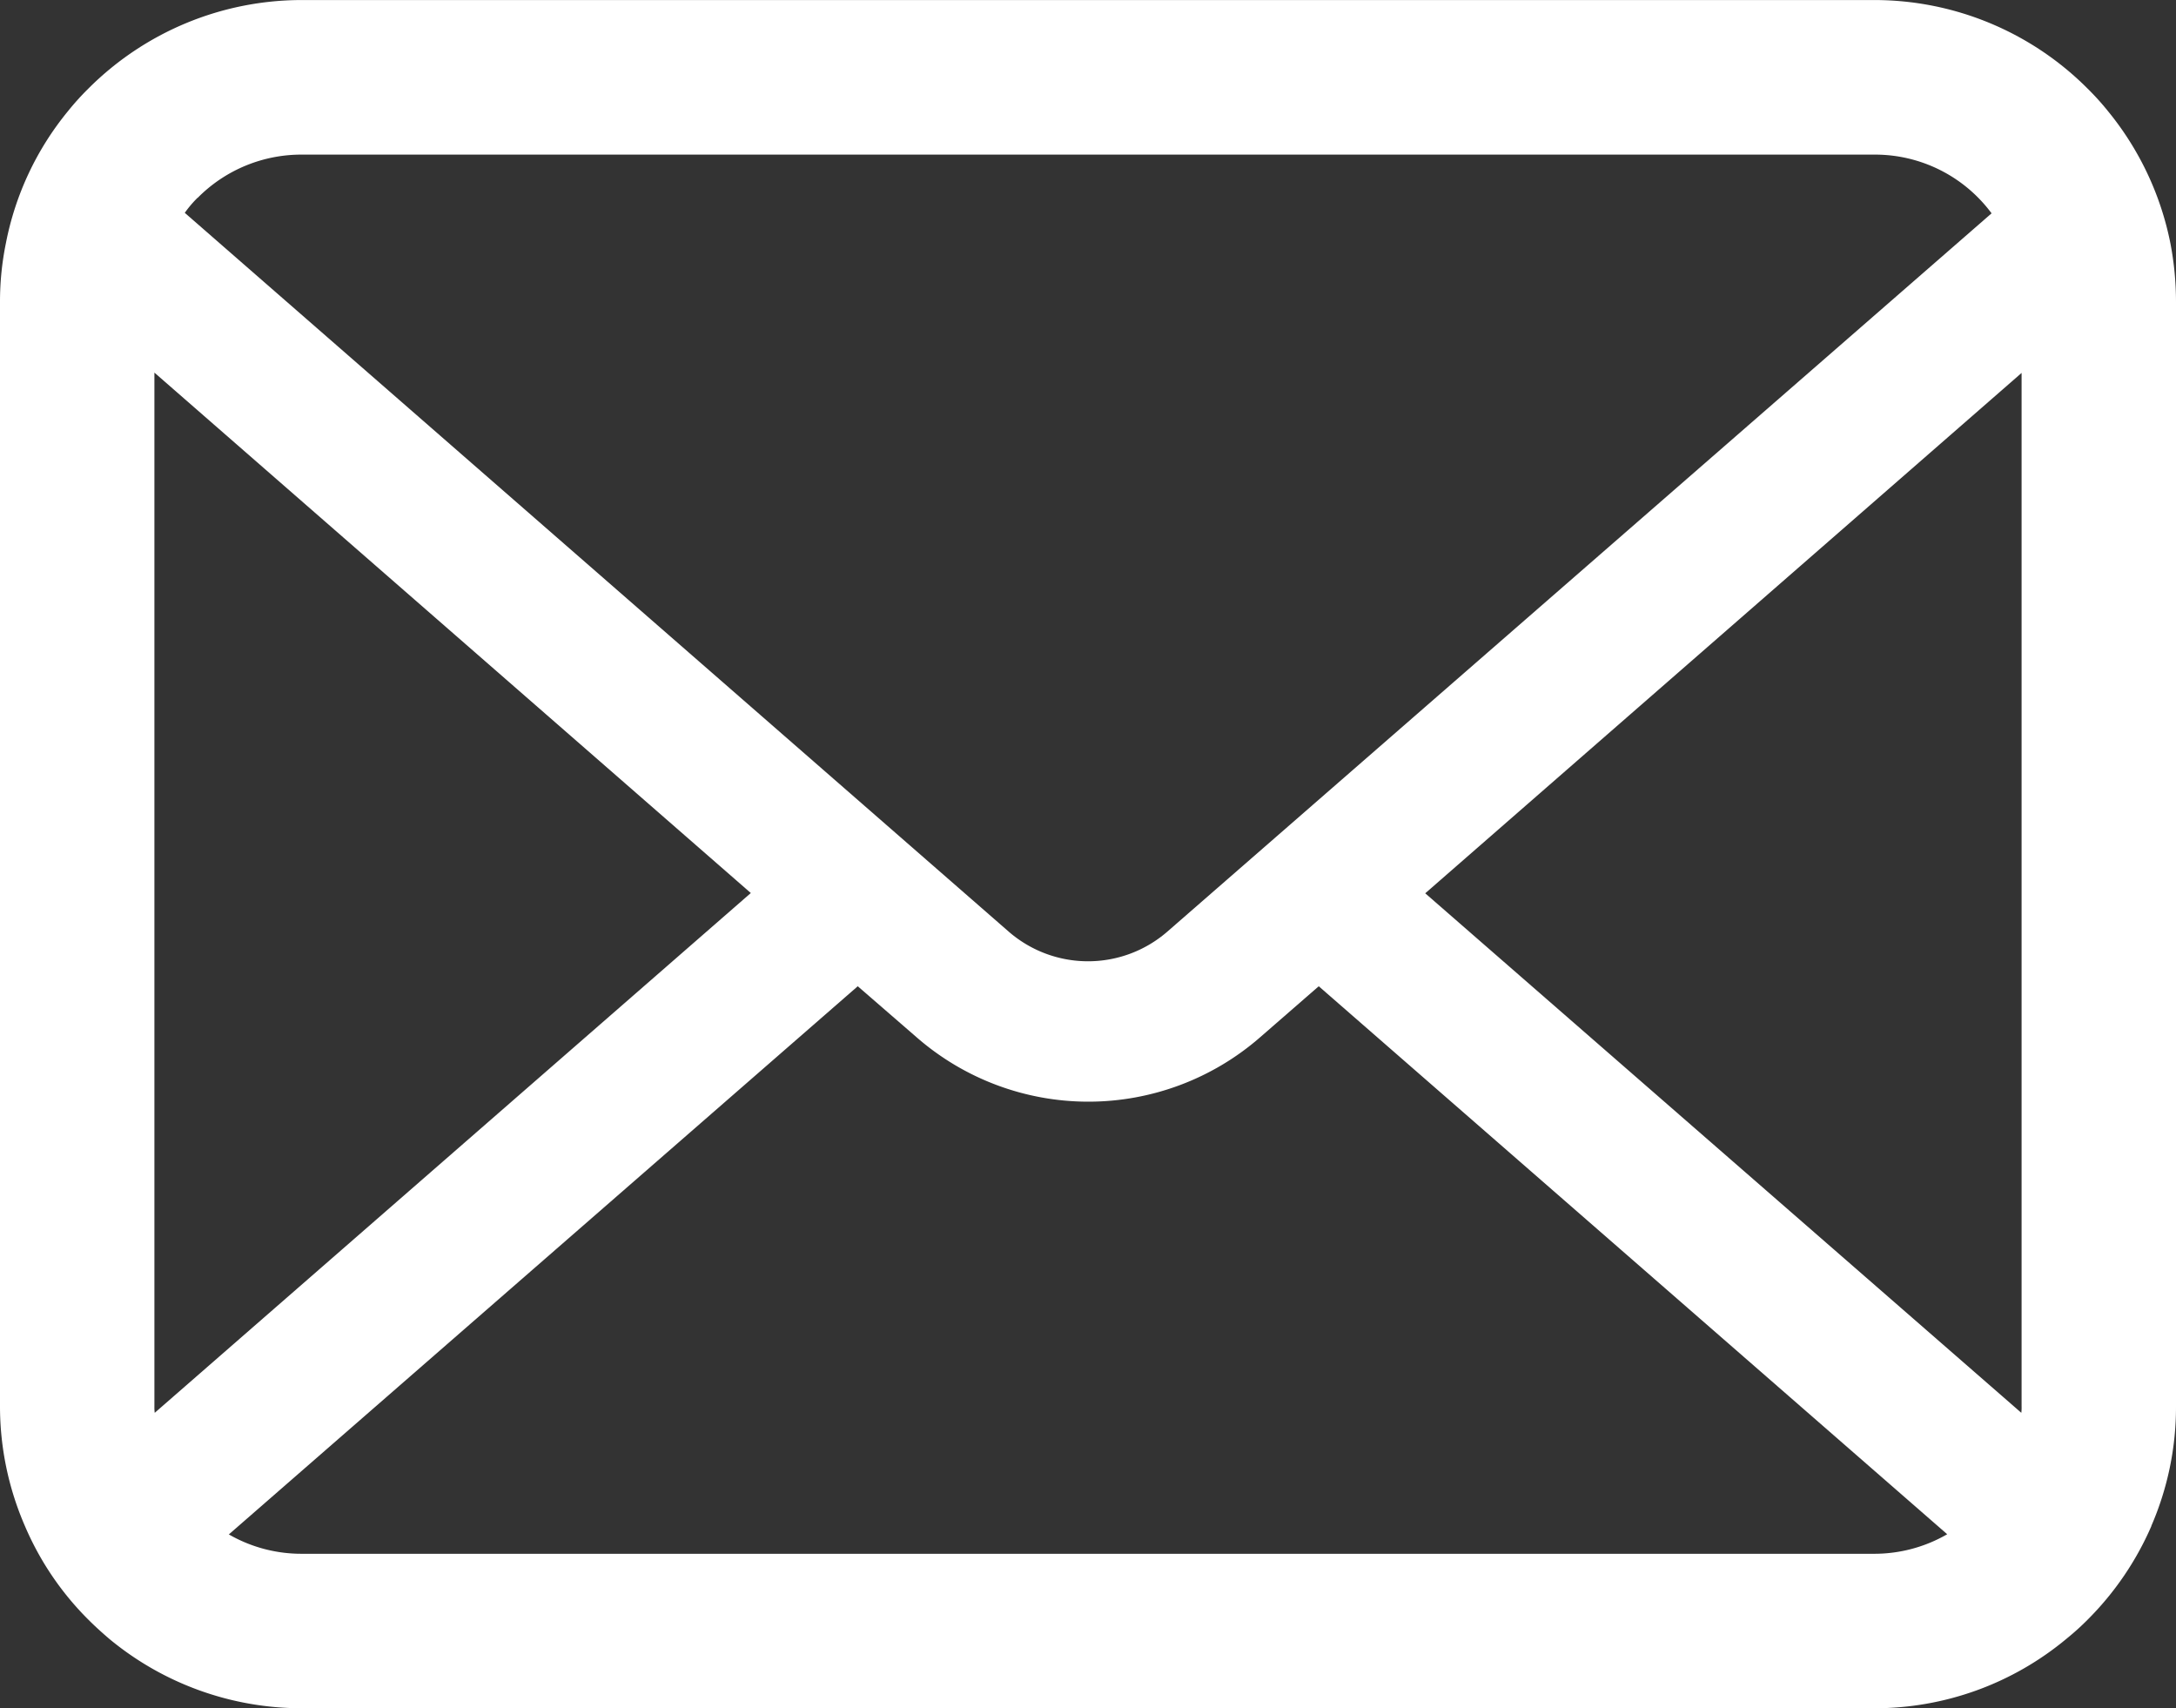 <svg xmlns="http://www.w3.org/2000/svg" width="48" height="37.676" viewBox="0 0 48 37.676">
  <rect x="0" y="0" width="48" height="37.676" fill="#333333" stroke="none"/>
  <g id="メールの無料アイコンその8" transform="translate(0 -55.062)">
    <path id="パス_3" data-name="パス 3" d="M47.876,60.426A6.64,6.64,0,0,0,46.5,57.514a5.725,5.725,0,0,0-.452-.5,6.644,6.644,0,0,0-4.708-1.951H6.658a6.653,6.653,0,0,0-4.707,1.951,5.846,5.846,0,0,0-.452.5A6.561,6.561,0,0,0,.13,60.426,6.44,6.44,0,0,0,0,61.721V86.08a6.62,6.62,0,0,0,.552,2.644,6.526,6.526,0,0,0,1.4,2.063c.149.149.3.285.459.421a6.652,6.652,0,0,0,4.249,1.53H41.342A6.61,6.61,0,0,0,45.591,91.2a5.75,5.75,0,0,0,.459-.415,6.663,6.663,0,0,0,1.406-2.063v-.006A6.588,6.588,0,0,0,48,86.08V61.721A6.842,6.842,0,0,0,47.876,60.426Zm-43.516-1a3.216,3.216,0,0,1,2.3-.954H41.342a3.2,3.2,0,0,1,2.59,1.295L25.753,75.607a2.668,2.668,0,0,1-3.505,0L4.076,59.756A2.457,2.457,0,0,1,4.36,59.422ZM3.406,86.08v-22.8L16.562,74.758,3.413,86.222A.972.972,0,0,1,3.406,86.08Zm37.936,3.251H6.658a3.207,3.207,0,0,1-1.61-.427l13.873-12.09,1.3,1.127a5.764,5.764,0,0,0,7.574,0l1.295-1.127L42.953,88.9A3.211,3.211,0,0,1,41.342,89.331Zm3.252-3.251a1.015,1.015,0,0,1-.006.142L31.439,74.764,44.594,63.287Z" fill="#fff"/>
  </g>
</svg>
